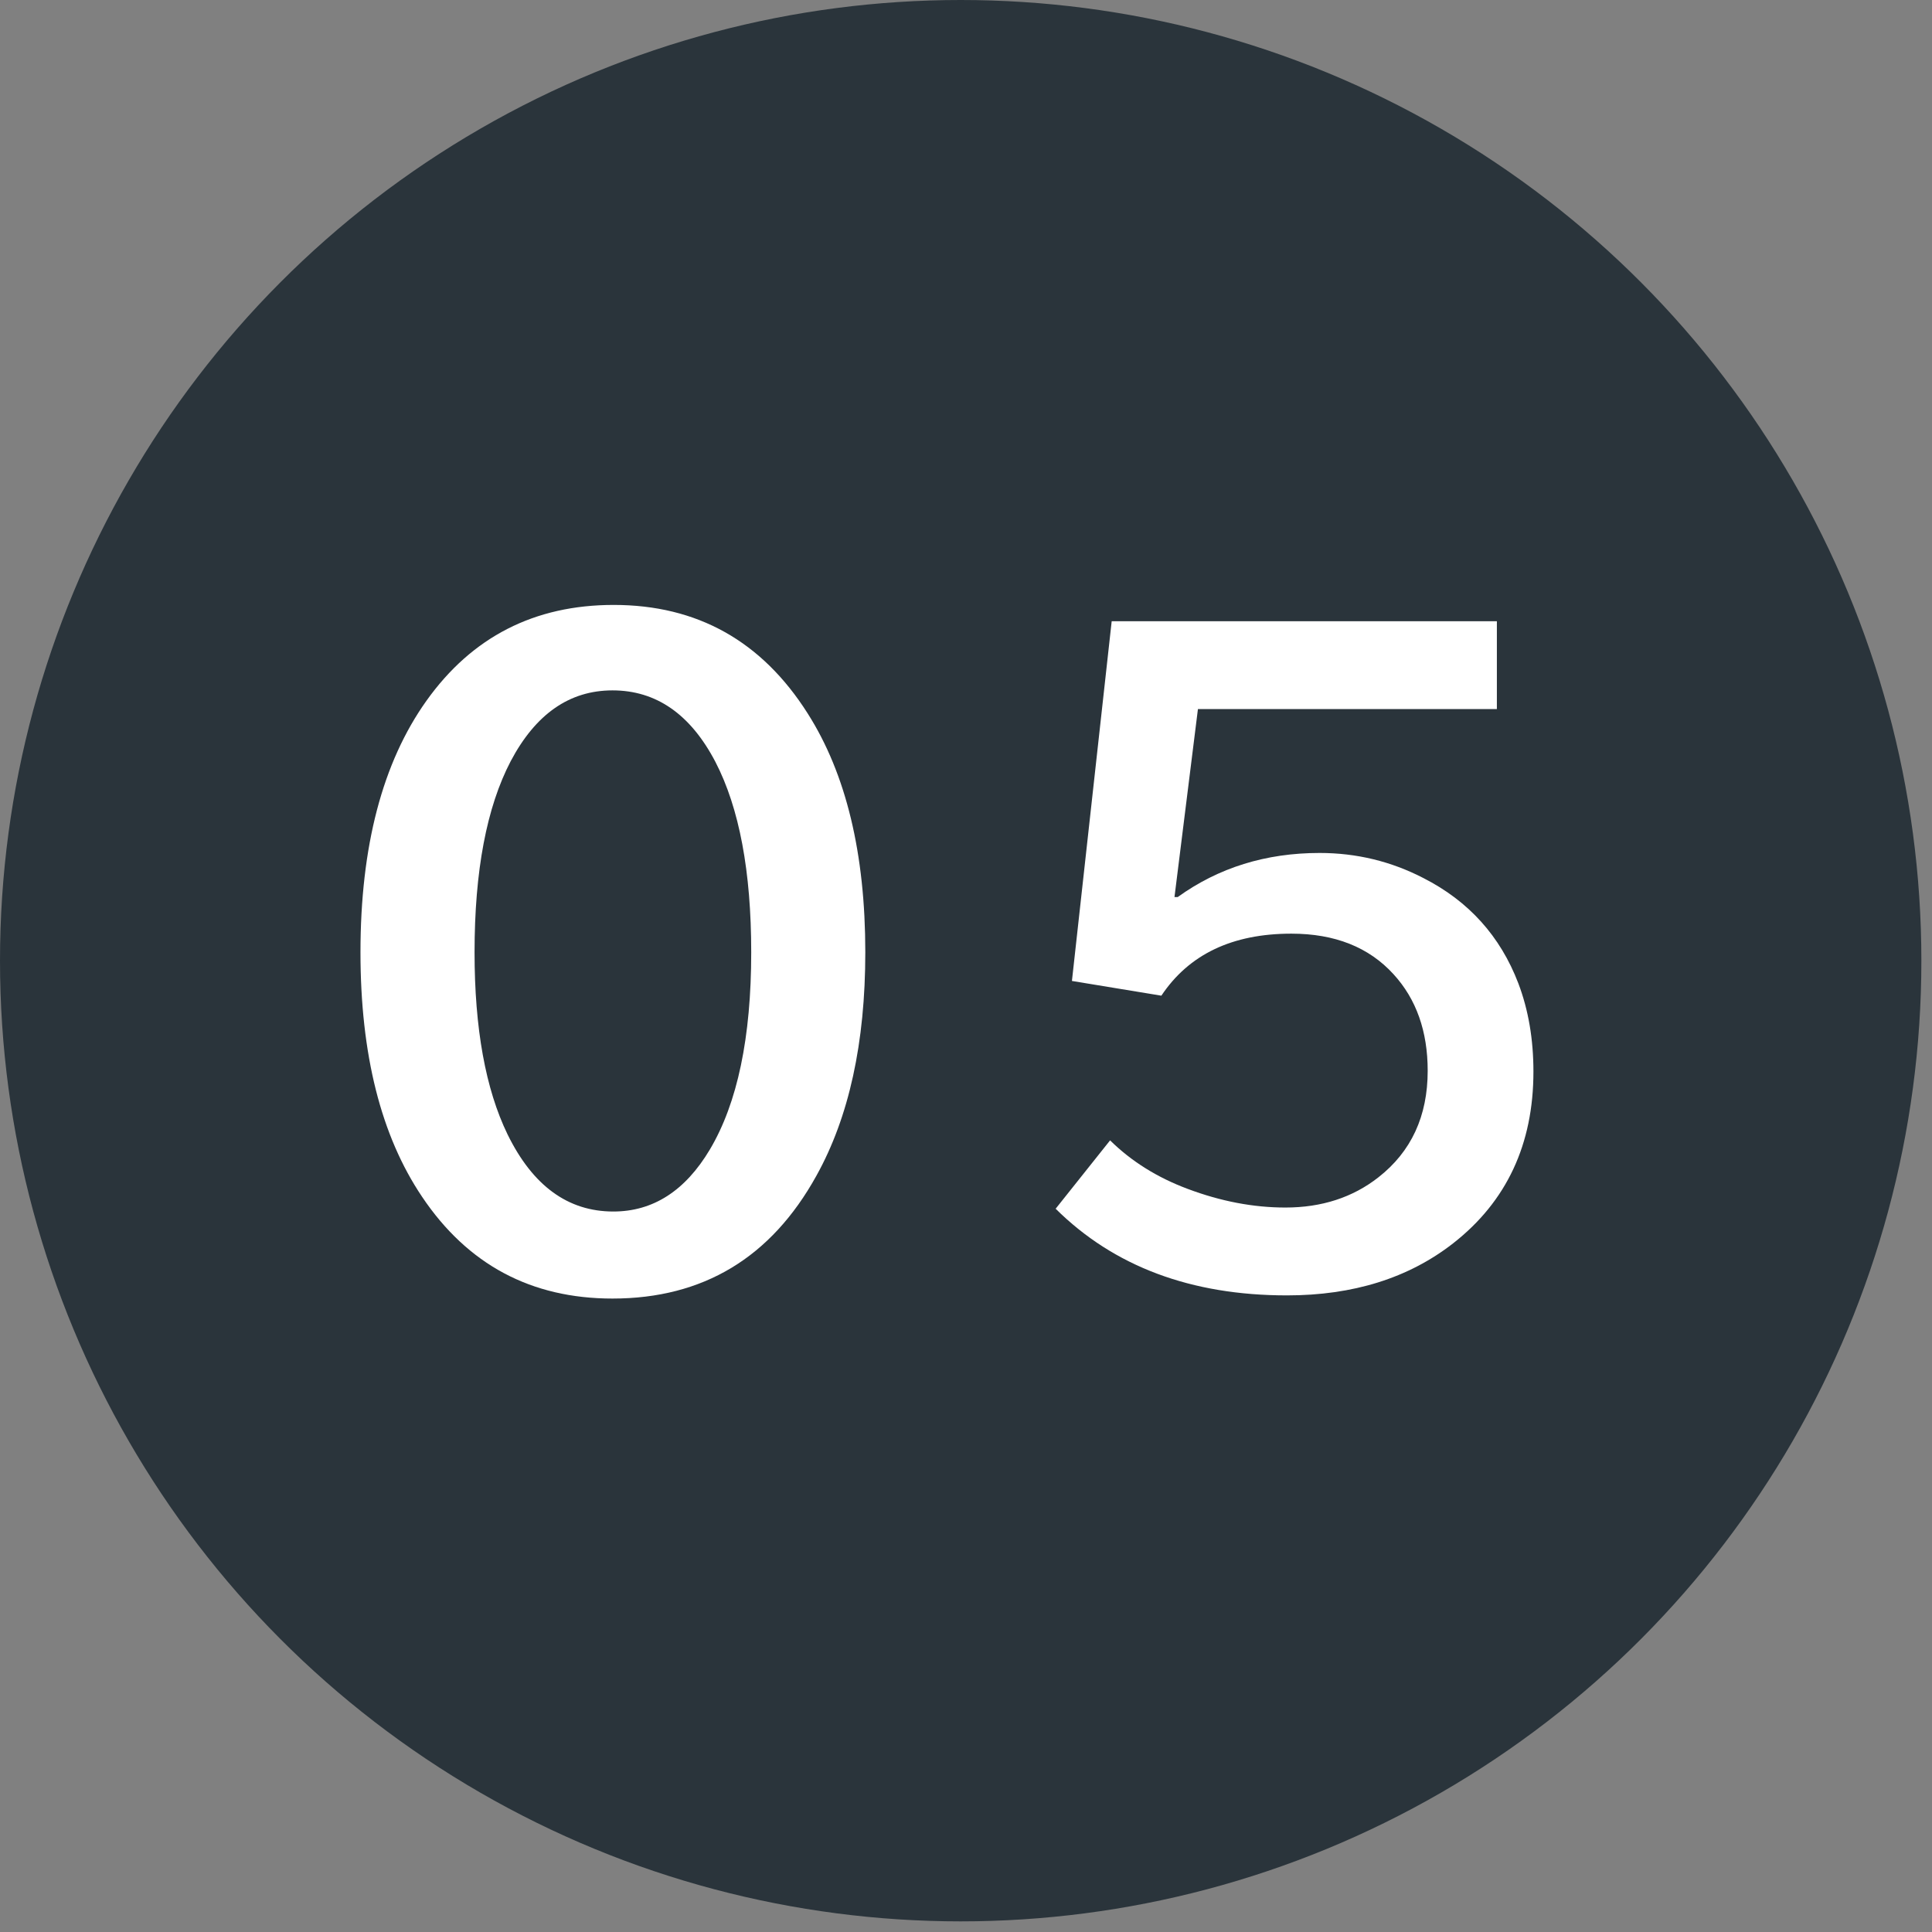 <svg width="100" height="100" viewBox="0 0 100 100" fill="none" xmlns="http://www.w3.org/2000/svg">
<rect x="0" y="0" width="100" height="100" fill="#808080" stroke="none"/>
<circle cx="49.725" cy="49.725" r="49.725" fill="#2A343B"/>
<path d="M57.541 32.154H77.478V36.701H62.005L60.791 46.433H60.956C63.068 44.911 65.517 44.149 68.301 44.149C70.208 44.149 71.998 44.581 73.671 45.446C76.017 46.639 77.656 48.456 78.589 50.898C79.11 52.27 79.37 53.792 79.37 55.465C79.37 59.224 77.985 62.187 75.214 64.354C72.91 66.15 70.043 67.049 66.614 67.049C61.649 67.049 57.657 65.554 54.64 62.564L57.458 59.025C58.556 60.108 59.893 60.945 61.47 61.535C63.185 62.18 64.872 62.502 66.532 62.502C68.411 62.502 70.016 61.981 71.346 60.938C73.047 59.608 73.897 57.77 73.897 55.424C73.897 53.38 73.308 51.714 72.128 50.425C70.853 49.026 69.09 48.326 66.84 48.326C63.782 48.326 61.539 49.396 60.112 51.536L55.483 50.774L57.541 32.154Z" fill="white"/>
<path d="M31.764 31.311C36.085 31.311 39.432 33.183 41.805 36.927C43.794 40.055 44.788 44.177 44.788 49.293C44.788 53.97 43.944 57.824 42.257 60.856C39.912 65.094 36.394 67.213 31.703 67.213C27.492 67.213 24.206 65.458 21.847 61.946C19.721 58.791 18.658 54.574 18.658 49.293C18.658 43.806 19.797 39.465 22.074 36.269C24.433 32.963 27.663 31.311 31.764 31.311ZM31.703 35.734C29.48 35.734 27.725 36.955 26.435 39.396C25.187 41.783 24.563 45.082 24.563 49.293C24.563 53.229 25.132 56.37 26.271 58.716C27.574 61.377 29.398 62.708 31.744 62.708C33.801 62.708 35.468 61.638 36.743 59.498C38.17 57.097 38.883 53.696 38.883 49.293C38.883 45.109 38.266 41.824 37.031 39.438C35.742 36.969 33.966 35.734 31.703 35.734Z" fill="white"/>
</svg>
